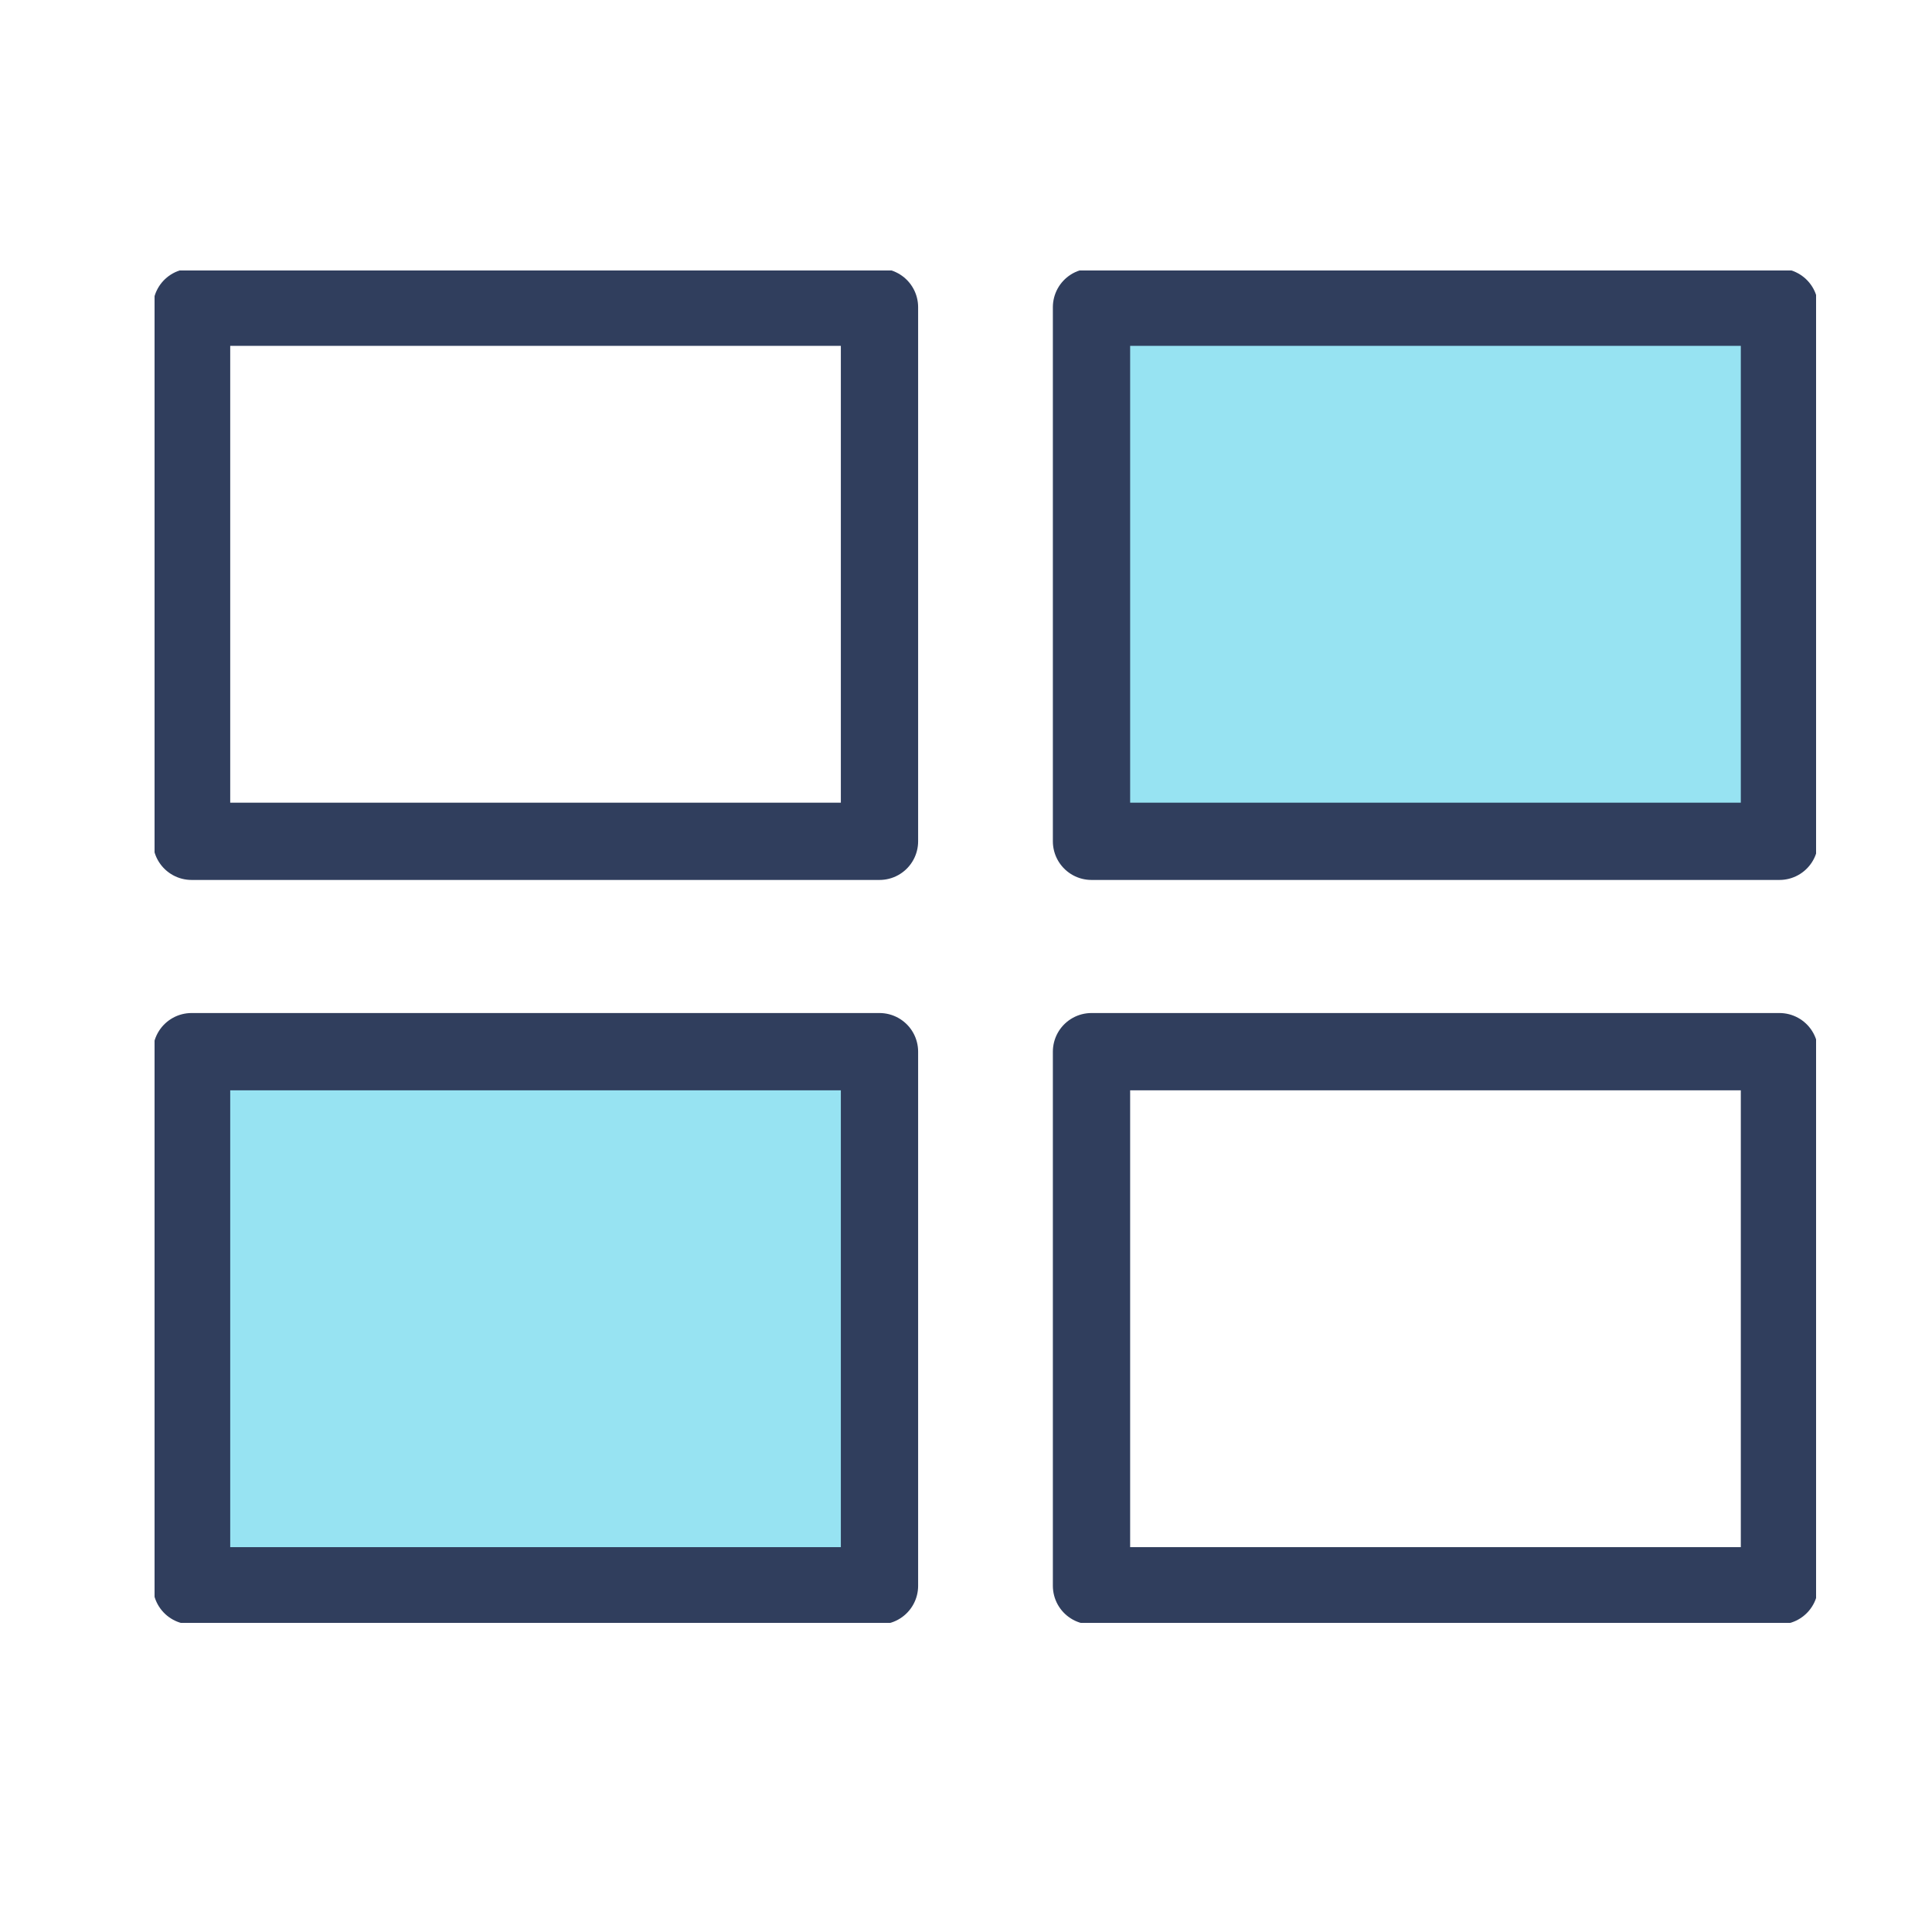 <svg width="50" height="50" viewBox="0 0 50 50" fill="none" xmlns="http://www.w3.org/2000/svg">
<g clip-path="url(#clip0_2459_363)">
<path d="M21.794 28.167H5.915V40.09H21.794V28.167Z" fill="#97E3F2"/>
<path d="M45.085 8.9H29.206V20.823H45.085V8.9Z" fill="#97E3F2"/>
<path d="M22.761 7.95H4.958V21.773H22.761V7.95Z" stroke="#303E5D" stroke-width="2" stroke-linejoin="round"/>
<path d="M46.052 7.95H28.248V21.773H46.052V7.95Z" stroke="#303E5D" stroke-width="2" stroke-linejoin="round"/>
<path d="M22.761 27.217H4.958V41.04H22.761V27.217Z" stroke="#303E5D" stroke-width="2" stroke-linejoin="round"/>
<path d="M46.052 27.217H28.248V41.04H46.052V27.217Z" stroke="#303E5D" stroke-width="2" stroke-linejoin="round"/>
</g>
<defs>
<clipPath id="clip0_2459_363">
<rect width="43" height="35" fill="white" transform="translate(4 7)"/>
</clipPath>
</defs>
</svg>
